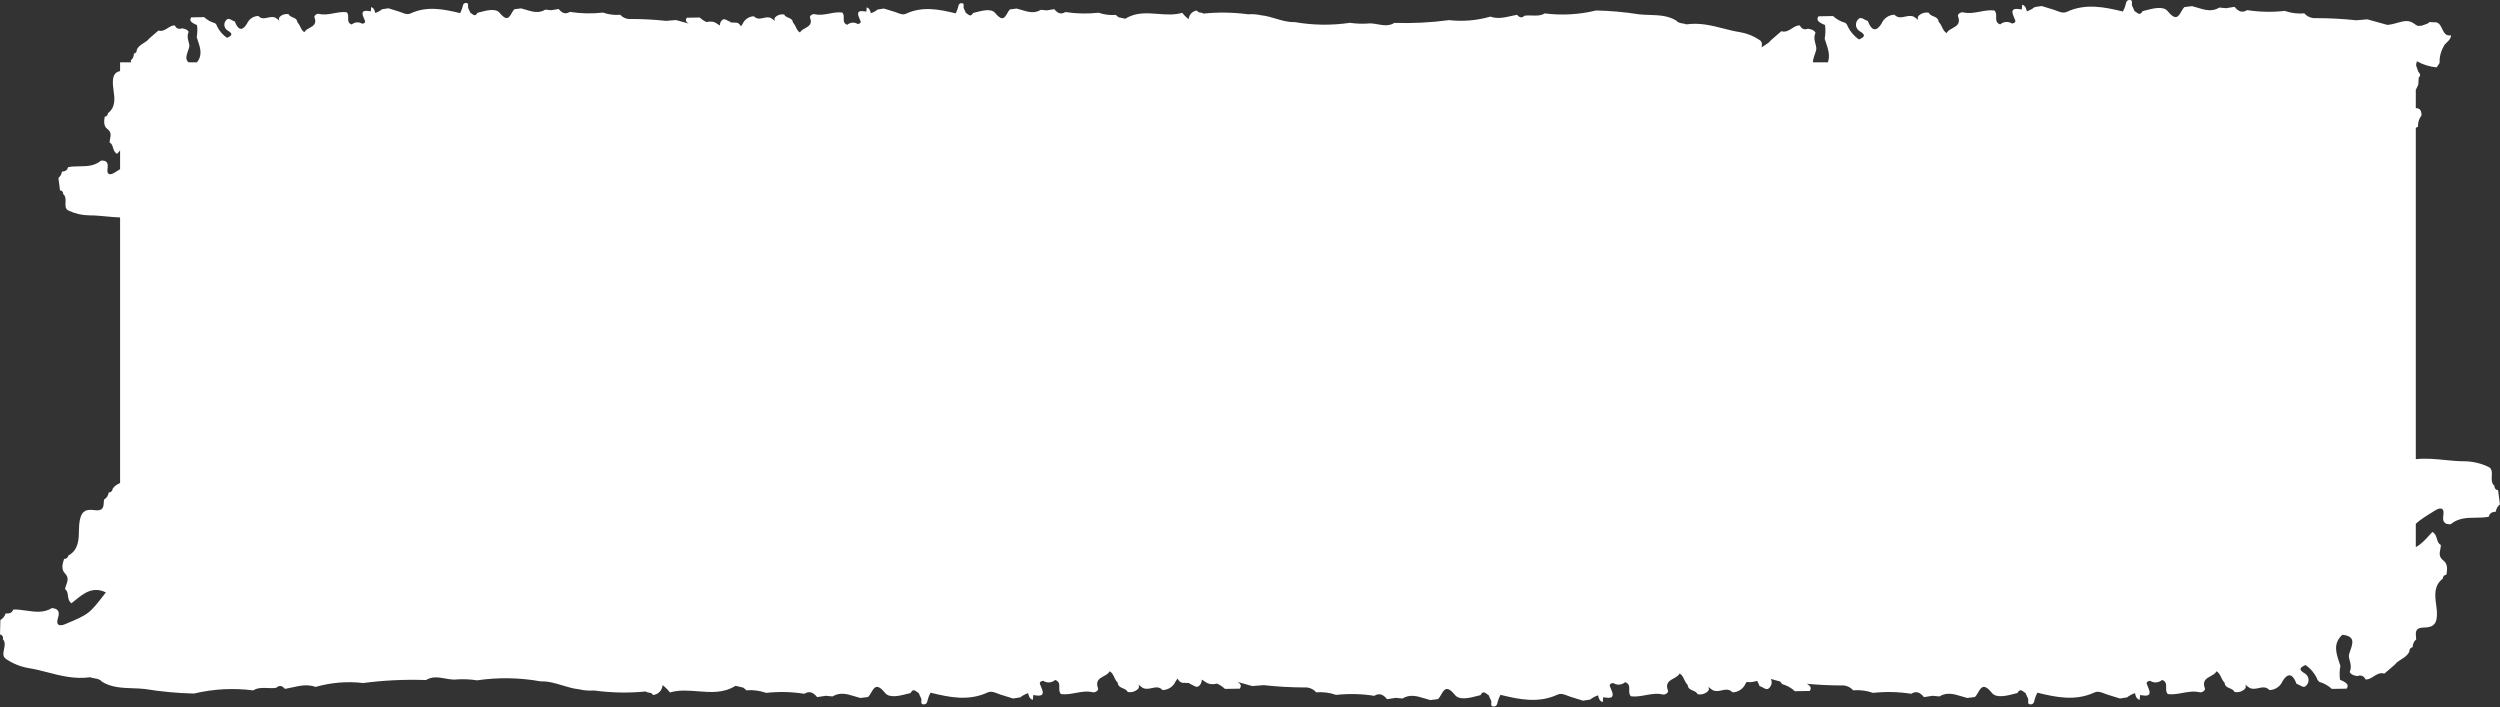 <?xml version="1.0" encoding="UTF-8"?> <svg xmlns="http://www.w3.org/2000/svg" width="1750" height="495" viewBox="0 0 1750 495" fill="none"><rect x="0" y="0" width="1750" height="495" fill="#333333" stroke="none"/> <path fill-rule="evenodd" clip-rule="evenodd" d="M1283.14 11.224C1285.57 13.487 1288.51 15.125 1291.71 15.996C1292.55 16.614 1293.16 17.505 1293.42 18.517C1295.2 22.193 1297.91 25.335 1301.29 27.63C1305.08 25.949 1306.51 24.539 1301.67 21.768C1301 21.352 1300.44 20.793 1300.01 20.131C1299.59 19.469 1299.31 18.721 1299.21 17.941C1299.11 17.16 1299.19 16.367 1299.43 15.619C1299.68 14.871 1300.08 14.187 1300.62 13.616C1302.1 11.87 1303.65 12.762 1305.15 13.626C1305.93 14.077 1306.7 14.52 1307.44 14.576C1309.65 20.593 1312.85 23.359 1317.12 16.417C1317.88 14.64 1319.13 13.118 1320.72 12.031C1322.32 10.945 1324.19 10.341 1326.12 10.29C1328.4 12.766 1330.97 12.207 1333.59 11.639C1335.7 11.182 1337.84 10.718 1339.88 11.822C1340.94 12.484 1341.92 13.263 1342.8 14.143C1342.55 13.711 1342.42 13.219 1342.42 12.72C1342.42 12.22 1342.56 11.73 1342.82 11.302C1343.74 10.311 1344.9 9.574 1346.18 9.16C1347.47 8.746 1348.84 8.668 1350.16 8.936C1350.77 10.312 1352.1 10.865 1353.43 11.419C1355.13 12.126 1356.83 12.834 1357.04 15.254C1358.31 16.592 1358.95 17.949 1359.54 19.202C1360.28 20.768 1360.94 22.171 1362.65 23.171C1363.35 21.634 1365 20.725 1366.67 19.805C1369.61 18.189 1372.61 16.541 1370.61 11.388C1370.06 9.937 1372.58 8.223 1374.29 8.678C1378.3 9.605 1382.18 8.879 1386.05 8.155C1389.36 7.535 1392.67 6.916 1396.05 7.333C1397.38 8.454 1397.35 10.139 1397.32 11.817C1397.27 13.998 1397.23 16.167 1400.17 17.071C1401.29 16.084 1402.7 15.491 1404.18 15.382C1405.67 15.274 1407.15 15.657 1408.4 16.472C1411.51 15.953 1410.86 14.546 1410.2 13.119C1410.03 12.76 1409.86 12.399 1409.76 12.05C1406.67 5.29 1411.02 5.967 1415.21 6.62L1415.27 6.629L1415.51 3.288C1417.82 3.999 1418.27 5.844 1418.73 7.695L1418.78 7.925C1420.76 7.278 1422.61 6.28 1424.24 4.979L1429.17 4.219L1437.82 6.88C1438.48 7.085 1439.15 7.348 1439.83 7.614C1442.06 8.493 1444.36 9.399 1446.78 8.286C1459.89 2.215 1472.94 4.881 1486.05 8.063C1486.87 6.535 1487.52 4.917 1487.96 3.241C1488.26 1.126 1489.02 -0.204 1491.16 0.026C1492.5 0.17 1492.43 1.254 1492.36 2.357V2.357V2.358C1492.31 3.012 1492.27 3.672 1492.52 4.147C1493.13 5.301 1493.66 6.488 1494.13 7.703C1494.52 7.926 1494.91 8.221 1495.29 8.517C1496.78 9.648 1498.26 10.779 1499.79 7.808C1500.26 7.686 1500.75 7.558 1501.25 7.426C1507.08 5.882 1514.29 3.974 1517.37 7.809C1523.05 14.82 1524.94 11.523 1526.88 8.131C1527.57 6.934 1528.26 5.726 1529.13 4.955L1534.39 4.294C1535.69 4.608 1537 5.008 1538.32 5.41C1543.34 6.944 1548.42 8.497 1553.58 5.291C1554.41 5.354 1555.26 5.442 1556.11 5.53C1556.83 5.605 1557.55 5.68 1558.28 5.741L1564.19 4.786C1566.56 7.722 1569.31 9.422 1573.02 7.077C1581.72 8.432 1590.57 8.618 1599.32 7.629C1603.71 9.171 1608.38 9.759 1613.02 9.355C1614.05 10.521 1615.33 11.43 1616.77 12.009C1618.21 12.589 1619.77 12.823 1621.31 12.691C1630.67 12.694 1640.01 13.196 1649.31 14.193C1651.93 14.003 1654.55 13.813 1657.13 13.538L1671.16 17.43C1673.64 17.248 1675.94 16.599 1678.11 15.984C1682.33 14.794 1686.08 13.736 1689.74 16.461C1690.62 17.125 1691.56 17.701 1692.56 18.181L1695.56 17.897C1696.14 17.591 1696.77 17.395 1697.41 17.198C1698.55 16.843 1699.69 16.488 1700.5 15.501C1701.55 15.443 1702.61 15.483 1703.66 15.621C1707.09 15.172 1708.3 17.684 1709.5 20.2C1710.76 22.803 1712.01 25.411 1715.72 24.745C1715.66 26.934 1714.27 28.266 1712.89 29.588C1711.86 30.567 1710.85 31.541 1710.38 32.852C1708.44 36.283 1707.51 40.19 1707.69 44.125L1705.7 47.141C1700.83 46.745 1696.1 45.29 1691.85 42.879C1691.51 43.984 1691.21 44.96 1691.32 45.991L1692.84 50.301C1694.03 51.522 1694.79 52.753 1693.13 54.233L1692.79 59.254C1692.23 60.575 1691.65 61.771 1691.06 62.839V75.705C1694.1 75.663 1695.11 77.63 1695.05 80.807C1693.29 83.064 1692.43 85.885 1692.61 88.739C1692.06 88.976 1691.54 89.208 1691.06 89.437V321.405C1698.14 320.689 1704.94 321.356 1711.62 322.01C1716.17 322.456 1720.65 322.895 1725.12 322.888C1730.93 322.963 1736.66 324.3 1741.91 326.805C1744.49 328.054 1744.37 330.581 1744.24 333.234C1744.12 335.747 1743.99 338.374 1746.16 340.137C1746.1 340.498 1746.12 340.866 1746.22 341.217C1746.32 341.569 1746.49 341.895 1746.73 342.174C1746.96 342.452 1747.26 342.678 1747.59 342.834C1747.92 342.99 1748.28 343.074 1748.64 343.079L1749.94 353.106C1749.15 353.715 1748.49 354.474 1748 355.34C1747.5 356.205 1747.19 357.159 1747.07 358.148C1744.76 358.37 1742.69 358.959 1742.2 361.701C1739.21 362.307 1736.11 362.345 1733.01 362.383C1726.91 362.458 1720.8 362.533 1715.54 366.946C1710.44 367.313 1709.66 364.465 1710.43 360.144C1711.04 354.69 1707.45 355.529 1704.66 357.269C1697.8 361.511 1693.98 363.888 1691.06 366.646V382.938C1694.72 381.11 1697.67 377.84 1700.57 374.627C1701.26 373.856 1701.96 373.089 1702.65 372.346C1704.78 373.526 1705.34 375.442 1705.86 377.257C1706.36 378.974 1706.84 380.6 1708.58 381.425C1708.61 382.463 1708.4 383.523 1708.2 384.585L1708.19 384.586C1707.67 387.251 1707.15 389.928 1710.33 392.316C1713.51 394.677 1713.15 398.618 1712.52 402.259C1711.82 402.315 1711.16 402.635 1710.67 403.154C1710.19 403.674 1709.92 404.357 1709.92 405.066C1703.48 410.005 1704.48 417.204 1705.32 423.366C1705.53 424.851 1705.72 426.276 1705.81 427.594C1706.33 436.369 1703.86 439.217 1696.82 439.274C1690.56 439.324 1690.88 442.571 1691.23 446.211C1691.28 446.657 1691.32 447.108 1691.35 447.559C1690.56 448.223 1689.92 449.057 1689.49 450C1689.06 450.944 1688.84 451.972 1688.86 453.008C1688.16 453.118 1687.53 453.497 1687.09 454.064C1686.66 454.631 1686.47 455.342 1686.55 456.05C1685.39 458.702 1683.17 460.105 1680.97 461.495C1679.3 462.545 1677.65 463.586 1676.48 465.152L1669.08 471.532C1666.1 470.607 1663.78 472.075 1661.53 473.501C1659.69 474.668 1657.89 475.807 1655.81 475.584C1655.63 475.043 1655.33 474.546 1654.94 474.128C1654.55 473.71 1654.07 473.381 1653.55 473.162C1653.02 472.943 1652.45 472.839 1651.88 472.859C1651.31 472.878 1650.75 473.019 1650.23 473.273C1646.64 472.735 1645.55 471.817 1644.76 470.413C1646.14 467.269 1645.44 464.705 1644.82 462.413C1644.32 460.573 1643.87 458.909 1644.58 457.26C1644.79 456.592 1645.02 455.91 1645.26 455.225C1646.98 450.294 1648.75 445.227 1639.62 444.359C1633.06 450.402 1635.25 457.004 1637.45 463.615C1637.73 464.461 1638.01 465.307 1638.27 466.153C1637.66 469.347 1637.57 472.619 1638.01 475.84C1643.98 478.275 1643.95 480.002 1642.66 482.06L1632.26 482.23C1629.8 479.925 1626.82 478.253 1623.58 477.36C1622.72 476.729 1622.11 475.823 1621.84 474.795C1620.05 471.056 1617.3 467.857 1613.88 465.517C1610.02 467.213 1608.57 468.642 1613.47 471.47C1614.15 471.894 1614.72 472.463 1615.15 473.137C1615.58 473.81 1615.86 474.571 1615.96 475.364C1616.06 476.156 1615.98 476.962 1615.73 477.721C1615.48 478.48 1615.07 479.174 1614.51 479.753C1613.01 481.521 1611.44 480.611 1609.92 479.73C1609.12 479.27 1608.34 478.818 1607.59 478.758C1605.37 472.641 1602.12 469.823 1597.76 476.862C1596.99 478.665 1595.72 480.207 1594.09 481.306C1592.47 482.405 1590.56 483.014 1588.6 483.06C1586.3 480.54 1583.69 481.099 1581.02 481.67C1578.88 482.128 1576.7 482.594 1574.63 481.467C1573.56 480.791 1572.57 479.997 1571.68 479.101C1571.93 479.54 1572.07 480.04 1572.06 480.548C1572.06 481.055 1571.91 481.552 1571.65 481.987C1570.71 482.99 1569.54 483.736 1568.23 484.153C1566.92 484.57 1565.53 484.645 1564.18 484.369C1563.57 482.97 1562.22 482.405 1560.87 481.838C1559.15 481.116 1557.42 480.392 1557.22 477.934C1555.94 476.571 1555.29 475.191 1554.69 473.917C1553.95 472.324 1553.28 470.897 1551.55 469.877C1550.83 471.436 1549.14 472.355 1547.44 473.284C1544.46 474.918 1541.41 476.584 1543.42 481.823C1543.98 483.297 1541.41 485.032 1539.68 484.565C1535.61 483.612 1531.67 484.339 1527.73 485.064C1524.37 485.684 1521 486.304 1517.57 485.871C1516.23 484.729 1516.26 483.018 1516.3 481.313C1516.35 479.099 1516.4 476.896 1513.42 475.969C1512.28 476.969 1510.85 477.567 1509.34 477.673C1507.83 477.779 1506.32 477.386 1505.06 476.555C1501.9 477.074 1502.55 478.504 1503.22 479.955C1503.39 480.321 1503.56 480.688 1503.67 481.042C1506.78 487.917 1502.37 487.217 1498.11 486.543L1498.05 486.533L1497.79 489.926C1495.45 489.198 1495 487.322 1494.54 485.441L1494.49 485.208C1492.47 485.859 1490.59 486.868 1488.93 488.185L1483.92 488.943L1475.15 486.216C1474.48 486.006 1473.8 485.737 1473.11 485.465C1470.85 484.566 1468.51 483.639 1466.05 484.764C1452.72 490.894 1439.47 488.15 1426.16 484.882C1425.32 486.431 1424.67 488.073 1424.21 489.774C1423.9 491.922 1423.12 493.271 1420.95 493.031C1419.59 492.881 1419.67 491.78 1419.74 490.66C1419.79 489.996 1419.83 489.324 1419.58 488.841C1418.97 487.667 1418.43 486.46 1417.96 485.225C1417.56 484.998 1417.17 484.697 1416.78 484.396C1415.28 483.242 1413.78 482.09 1412.21 485.103C1411.73 485.225 1411.23 485.355 1410.73 485.487C1404.8 487.039 1397.48 488.957 1394.36 485.053C1388.61 477.917 1386.68 481.261 1384.69 484.701C1383.99 485.914 1383.28 487.139 1382.4 487.92L1377.06 488.577C1375.73 488.255 1374.41 487.844 1373.07 487.433C1367.98 485.86 1362.82 484.269 1357.57 487.512C1356.73 487.446 1355.87 487.354 1355 487.261C1354.27 487.184 1353.54 487.106 1352.8 487.041L1346.79 487.995C1344.39 485.006 1341.6 483.272 1337.83 485.644C1328.99 484.243 1320.01 484.03 1311.12 485.011C1306.66 483.433 1301.92 482.822 1297.21 483.22C1296.17 482.033 1294.87 481.106 1293.41 480.514C1291.95 479.921 1290.37 479.679 1288.79 479.808C1280.76 479.784 1272.73 479.398 1264.73 478.651C1268.09 480.495 1267.89 481.973 1266.82 483.679L1256.42 483.843C1253.97 481.536 1250.99 479.863 1247.74 478.968C1247.09 478.489 1246.58 477.851 1246.26 477.122L1239.61 475.259C1239.88 475.794 1240.05 476.371 1240.12 476.967C1240.22 477.76 1240.14 478.565 1239.89 479.324C1239.64 480.083 1239.23 480.776 1238.68 481.355C1237.18 483.123 1235.6 482.212 1234.08 481.329C1233.29 480.869 1232.5 480.417 1231.75 480.357C1231.22 478.892 1230.63 477.617 1229.98 476.62C1227.41 477.322 1225 477.85 1222.66 477.349C1222.55 477.504 1222.44 477.665 1222.33 477.832C1222.2 478.031 1222.06 478.238 1221.93 478.454C1221.16 480.257 1219.88 481.799 1218.26 482.897C1216.63 483.994 1214.73 484.602 1212.77 484.647C1210.46 482.125 1207.85 482.683 1205.18 483.252C1203.04 483.709 1200.86 484.174 1198.8 483.045C1197.73 482.369 1196.74 481.575 1195.84 480.678C1196.1 481.118 1196.23 481.617 1196.22 482.125C1196.22 482.632 1196.08 483.129 1195.81 483.564C1194.88 484.566 1193.7 485.311 1192.39 485.728C1191.08 486.144 1189.69 486.218 1188.34 485.941C1187.73 484.542 1186.38 483.976 1185.03 483.409C1183.31 482.685 1181.59 481.961 1181.38 479.502C1180.1 478.139 1179.46 476.758 1178.86 475.484C1178.11 473.891 1177.45 472.463 1175.72 471.442C1174.99 473.001 1173.31 473.919 1171.61 474.847C1168.62 476.479 1165.57 478.143 1167.58 483.383C1168.14 484.858 1165.57 486.591 1163.84 486.123C1159.77 485.168 1155.83 485.892 1151.89 486.615C1148.53 487.233 1145.16 487.851 1141.73 487.416C1140.39 486.273 1140.43 484.562 1140.46 482.857C1140.51 480.643 1140.56 478.44 1137.58 477.511C1136.44 478.51 1135.01 479.108 1133.5 479.213C1131.99 479.318 1130.49 478.924 1129.23 478.092C1126.06 478.609 1126.72 480.04 1127.38 481.491C1127.55 481.857 1127.72 482.225 1127.83 482.579C1130.94 489.456 1126.53 488.753 1122.27 488.076L1122.21 488.067L1121.95 491.459C1119.61 490.729 1119.16 488.854 1118.7 486.973L1118.65 486.739C1116.63 487.389 1114.75 488.397 1113.09 489.713L1108.08 490.468L1099.31 487.736C1098.64 487.526 1097.96 487.256 1097.27 486.984C1095.01 486.083 1092.68 485.155 1090.21 486.278C1076.88 492.4 1063.63 489.648 1050.32 486.373C1049.48 487.922 1048.83 489.563 1048.37 491.263C1048.06 493.411 1047.28 494.76 1045.11 494.519C1043.75 494.367 1043.82 493.267 1043.9 492.147C1043.95 491.483 1043.99 490.811 1043.74 490.328C1043.13 489.154 1042.59 487.946 1042.12 486.711C1041.72 486.484 1041.33 486.182 1040.94 485.881C1039.44 484.726 1037.94 483.573 1036.37 486.585C1035.89 486.708 1035.39 486.837 1034.89 486.968C1028.96 488.517 1021.63 490.431 1018.52 486.525C1012.77 479.385 1010.84 482.728 1008.85 486.167C1008.15 487.38 1007.44 488.604 1006.56 489.385L1001.22 490.038C999.893 489.716 998.564 489.305 997.231 488.892C992.138 487.317 986.984 485.722 981.732 488.962C980.885 488.895 980.025 488.803 979.156 488.71L979.154 488.71C978.429 488.632 977.696 488.553 976.96 488.489L970.949 489.439C968.552 486.449 965.765 484.713 961.989 487.082C953.154 485.677 944.171 485.458 935.279 486.434C930.823 484.853 926.082 484.239 921.371 484.634C920.333 483.446 919.032 482.519 917.571 481.926C916.109 481.332 914.53 481.09 912.958 481.218C903.458 481.183 893.967 480.643 884.525 479.598C881.863 479.783 879.201 479.967 876.585 480.238L866.336 477.358C869.109 479.052 868.869 480.455 867.862 482.06L857.466 482.23C855.843 480.707 853.991 479.46 851.984 478.532C848.993 479.17 846.205 479.207 843.47 477.16C842.751 476.614 841.99 476.125 841.195 475.699C841.238 476.382 841.15 477.069 840.935 477.721C840.686 478.48 840.271 479.174 839.72 479.753C838.219 481.521 836.646 480.611 835.122 479.73C834.327 479.27 833.546 478.818 832.796 478.758C832.714 478.533 832.63 478.312 832.546 478.095L832.543 478.098C831.47 478.154 830.394 478.11 829.329 477.966C826.641 478.31 825.302 476.863 824.27 475.007C823.848 475.527 823.415 476.143 822.97 476.862C822.197 478.665 820.924 480.207 819.3 481.306C817.676 482.405 815.77 483.014 813.81 483.06C811.507 480.54 808.891 481.099 806.227 481.67C804.083 482.128 801.908 482.594 799.839 481.467C798.769 480.791 797.779 479.997 796.886 479.101C797.14 479.54 797.271 480.04 797.266 480.548C797.261 481.055 797.12 481.552 796.857 481.987C795.92 482.99 794.742 483.736 793.434 484.153C792.127 484.57 790.734 484.645 789.39 484.369C788.776 482.97 787.428 482.405 786.078 481.838C784.356 481.116 782.63 480.392 782.421 477.934C781.141 476.571 780.495 475.191 779.898 473.917C779.152 472.324 778.484 470.897 776.752 469.877C776.031 471.436 774.35 472.355 772.65 473.284C769.66 474.918 766.613 476.584 768.627 481.823C769.181 483.297 766.617 485.032 764.881 484.565C760.811 483.612 756.871 484.339 752.937 485.064C749.571 485.684 746.21 486.304 742.776 485.871C741.432 484.729 741.47 483.018 741.507 481.313C741.555 479.099 741.603 476.896 738.621 475.969C737.485 476.969 736.052 477.567 734.542 477.673C733.033 477.779 731.53 477.386 730.266 476.555C727.101 477.074 727.758 478.504 728.425 479.955C728.594 480.321 728.762 480.688 728.871 481.042C731.989 487.917 727.573 487.217 723.318 486.543L723.258 486.533L722.999 489.926C720.656 489.198 720.203 487.322 719.749 485.441L719.722 485.33L719.692 485.208C717.677 485.859 715.796 486.868 714.137 488.185L709.128 488.943L700.356 486.216C699.682 486.006 699.004 485.737 698.32 485.465L698.319 485.465C696.054 484.566 693.72 483.639 691.26 484.764C677.926 490.894 664.674 488.15 651.369 484.882C650.53 486.431 649.874 488.073 649.414 489.774C649.108 491.922 648.327 493.271 646.16 493.031C644.799 492.881 644.874 491.78 644.949 490.66C644.994 489.996 645.04 489.324 644.786 488.841C644.177 487.667 643.634 486.46 643.161 485.225C642.768 484.998 642.375 484.697 641.983 484.396C640.481 483.242 638.98 482.09 637.413 485.103C636.933 485.225 636.439 485.355 635.935 485.487C630.008 487.039 622.682 488.957 619.563 485.053C613.814 477.917 611.883 481.261 609.897 484.701C609.196 485.914 608.489 487.139 607.605 487.92L602.266 488.577C600.94 488.255 599.611 487.844 598.278 487.433C593.184 485.86 588.028 484.269 582.778 487.512C581.931 487.446 581.071 487.354 580.201 487.261C579.475 487.184 578.743 487.106 578.006 487.041L571.995 487.995C569.597 485.006 566.809 483.272 563.034 485.644C554.199 484.243 545.216 484.03 536.324 485.011C531.867 483.433 527.126 482.822 522.415 483.22C521.762 482.473 521.005 481.83 520.17 481.308C519.379 481.162 518.592 480.959 517.803 480.755L517.803 480.754L517.802 480.754C516.807 480.497 515.809 480.239 514.799 480.095C506.468 485.337 497.507 484.62 488.553 483.904C481.93 483.374 475.312 482.844 468.954 484.726C467.485 482.772 465.748 481.036 463.793 479.569C463.69 481.339 462.954 483.012 461.72 484.285C460.487 485.559 458.837 486.346 457.071 486.504C456.493 485.154 455.377 484.999 454.268 484.845C453.454 484.732 452.643 484.619 452.051 484.034C440.016 485.215 427.884 484.984 415.903 483.347C412.399 483.597 408.877 483.319 405.456 482.521C401.435 482.117 397.584 480.952 393.743 479.79C388.757 478.281 383.787 476.778 378.483 476.953C363.779 474.317 348.746 474.073 333.963 476.229C329.517 475.543 325.013 475.315 320.52 475.545C317.546 476.006 314.565 475.471 311.596 474.938C307.079 474.126 302.589 473.319 298.188 476.033C283.497 475.507 268.787 476.204 254.211 478.117C243.046 476.808 231.732 477.734 220.927 480.841C215.316 478.791 209.871 480 204.419 481.211L204.419 481.211C202.77 481.577 201.12 481.943 199.465 482.22C197.691 480.192 195.77 479.247 193.467 481.426C191.444 481.786 189.371 481.701 187.298 481.615C183.839 481.472 180.382 481.329 177.168 483.264C163.365 481.482 149.351 482.235 135.817 485.485C124.248 485.212 112.712 484.143 101.29 482.285C98.545 481.967 95.716 481.87 92.862 481.774C85.493 481.523 77.963 481.268 71.323 477.169C69.982 475.47 68.089 475.153 66.201 474.837C65.15 474.661 64.1 474.485 63.148 474.071C52.236 475.549 42.636 473.062 33.302 470.644C28.881 469.498 24.519 468.368 20.106 467.682C14.373 466.706 8.92 464.497 4.124 461.207C1.766 459.572 2.279 457.095 2.817 454.494C3.327 452.03 3.86 449.455 1.998 447.378C2.109 447.03 2.144 446.663 2.101 446.3C2.057 445.938 1.937 445.589 1.748 445.277C1.558 444.965 1.305 444.697 1.003 444.492C0.702 444.286 0.359 444.148 0 444.086L0.276 433.979C1.149 433.5 1.918 432.852 2.539 432.074C3.159 431.295 3.619 430.401 3.893 429.444C6.21 429.583 8.341 429.321 9.251 426.689C12.298 426.554 15.366 426.997 18.434 427.441C24.478 428.314 30.52 429.187 36.398 425.643C41.498 426.073 41.825 429.007 40.4 433.157C38.95 438.45 42.625 438.178 45.644 436.891C62.403 429.849 62.466 429.766 73.852 415.036L74.11 414.702C64.955 410.198 58.568 415.372 52.385 420.379L52.384 420.38C51.577 421.033 50.775 421.684 49.97 422.309C48.056 420.814 47.802 418.834 47.562 416.96C47.335 415.186 47.12 413.506 45.52 412.42C45.655 411.389 46.025 410.374 46.396 409.357C47.326 406.806 48.261 404.243 45.482 401.389C42.714 398.564 43.679 394.726 44.862 391.227C45.569 391.281 46.271 391.068 46.829 390.629C47.387 390.191 47.76 389.559 47.874 388.858C54.993 384.977 55.132 377.711 55.25 371.493C55.278 369.994 55.306 368.556 55.429 367.241C56.27 358.491 59.158 356.061 66.116 357.097C72.315 358.019 72.503 354.762 72.714 351.11C72.74 350.664 72.766 350.211 72.804 349.76C73.694 349.228 74.454 348.503 75.026 347.638C75.598 346.773 75.968 345.791 76.109 344.763C76.821 344.764 77.507 344.488 78.022 343.995C78.537 343.502 78.841 342.83 78.872 342.118C80.17 340.076 82.072 339.014 84.059 338.117V152.209C80.745 152.103 77.486 151.792 74.263 151.485L74.262 151.485H74.262H74.262H74.262C70.309 151.108 66.409 150.737 62.526 150.754C57.469 150.702 52.485 149.554 47.916 147.387C45.666 146.307 45.766 144.11 45.871 141.803C45.971 139.618 46.075 137.333 44.192 135.806C44.239 135.492 44.219 135.171 44.132 134.866C44.045 134.561 43.894 134.278 43.688 134.036C43.483 133.794 43.228 133.599 42.942 133.464C42.654 133.329 42.342 133.257 42.025 133.253L40.875 124.537C41.558 124.006 42.129 123.345 42.556 122.591C42.982 121.837 43.254 121.007 43.357 120.147C45.366 119.949 47.159 119.432 47.579 117.046C50.177 116.513 52.873 116.472 55.568 116.432C60.876 116.352 66.184 116.272 70.745 112.423C75.183 112.092 75.866 114.566 75.212 118.325C74.694 123.069 77.811 122.331 80.227 120.811C81.646 119.929 82.915 119.14 84.059 118.416V105.363L83.748 105.709C83.145 106.381 82.545 107.05 81.939 107.698C80.091 106.676 79.601 105.012 79.138 103.435C78.7 101.943 78.284 100.531 76.762 99.817C76.736 98.914 76.915 97.992 77.093 97.068C77.542 94.749 77.993 92.42 75.215 90.351C72.451 88.306 72.753 84.879 73.288 81.712C73.903 81.661 74.476 81.382 74.895 80.929C75.314 80.475 75.547 79.882 75.549 79.265C81.129 74.955 80.251 68.698 79.499 63.343L79.499 63.342C79.317 62.051 79.144 60.813 79.069 59.667C78.672 53.342 80.08 50.555 84.059 49.749V43.619H91.714L91.696 43.445L91.696 43.445L91.696 43.445L91.696 43.444C91.657 43.058 91.617 42.666 91.588 42.273C92.279 41.695 92.832 40.968 93.204 40.147C93.577 39.325 93.76 38.431 93.739 37.529C94.351 37.432 94.902 37.102 95.277 36.608C95.651 36.114 95.82 35.495 95.749 34.879C96.747 32.571 98.676 31.346 100.588 30.131C102.03 29.215 103.462 28.306 104.477 26.942L110.903 21.377C113.491 22.174 115.503 20.892 117.458 19.647C119.058 18.628 120.62 17.633 122.429 17.822C122.588 18.293 122.847 18.724 123.187 19.086C123.527 19.448 123.941 19.734 124.401 19.923C124.86 20.112 125.355 20.201 125.852 20.183C126.349 20.165 126.836 20.04 127.281 19.819C130.407 20.278 131.356 21.073 132.049 22.292C130.858 25.03 131.467 27.257 132.012 29.249C132.449 30.847 132.845 32.293 132.235 33.728C132.056 34.31 131.851 34.904 131.645 35.5C130.561 38.637 129.454 41.838 132.041 43.619H137.836C141.949 38.716 140.187 33.454 138.422 28.186C138.176 27.451 137.93 26.716 137.7 25.981C138.223 23.203 138.293 20.358 137.905 17.557C132.709 15.455 132.731 13.953 133.849 12.16L142.888 11.988C145.028 13.987 147.624 15.433 150.45 16.202C151.195 16.748 151.73 17.535 151.964 18.429C153.534 21.675 155.93 24.45 158.912 26.477C162.259 24.993 163.523 23.747 159.249 21.3C158.659 20.933 158.159 20.439 157.784 19.854C157.408 19.27 157.167 18.609 157.079 17.92C156.99 17.231 157.056 16.53 157.271 15.87C157.487 15.209 157.846 14.605 158.324 14.1C159.624 12.559 160.994 13.347 162.321 14.11C163.013 14.507 163.694 14.899 164.346 14.949C166.292 20.262 169.122 22.705 172.895 16.574C173.562 15.005 174.666 13.661 176.075 12.701C177.485 11.742 179.14 11.208 180.844 11.164C182.852 13.35 185.126 12.857 187.441 12.355C189.304 11.951 191.194 11.541 192.995 12.516C193.927 13.101 194.79 13.789 195.569 14.566C195.347 14.185 195.232 13.75 195.235 13.309C195.238 12.868 195.36 12.435 195.587 12.057C196.399 11.182 197.422 10.531 198.558 10.165C199.694 9.8 200.905 9.731 202.074 9.968C202.611 11.183 203.785 11.671 204.96 12.161C206.459 12.784 207.961 13.41 208.149 15.547C209.265 16.729 209.83 17.927 210.352 19.033L210.352 19.034C211.004 20.416 211.588 21.656 213.097 22.539C213.72 21.181 215.179 20.378 216.655 19.567C219.251 18.139 221.897 16.683 220.133 12.133C219.648 10.852 221.874 9.338 223.384 9.74C226.925 10.559 230.349 9.918 233.768 9.278C236.693 8.73 239.614 8.184 242.601 8.552C243.772 9.542 243.744 11.03 243.715 12.512C243.679 14.438 243.642 16.353 246.237 17.152C247.223 16.28 248.467 15.756 249.78 15.661C251.092 15.565 252.399 15.903 253.501 16.623C256.251 16.164 255.676 14.922 255.093 13.662C254.945 13.344 254.798 13.026 254.703 12.718C251.975 6.747 255.816 7.346 259.518 7.922L259.57 7.93L259.787 4.98C261.826 5.607 262.225 7.237 262.624 8.871L262.674 9.074C264.424 8.503 266.058 7.622 267.496 6.473L271.85 5.802L279.484 8.152C280.07 8.333 280.661 8.565 281.257 8.8L281.257 8.8C283.229 9.577 285.26 10.377 287.397 9.393C298.976 4.032 310.504 6.387 322.081 9.197C322.807 7.847 323.373 6.418 323.769 4.939C324.03 3.07 324.706 1.896 326.591 2.099C327.774 2.226 327.712 3.184 327.649 4.157C327.612 4.735 327.574 5.319 327.796 5.739C328.328 6.758 328.803 7.806 329.217 8.879C329.559 9.075 329.901 9.336 330.243 9.597C331.552 10.597 332.859 11.595 334.215 8.972C334.632 8.864 335.06 8.751 335.497 8.635L335.498 8.635L335.499 8.634L335.499 8.634C340.649 7.271 347.014 5.585 349.736 8.973C354.751 15.164 356.422 12.252 358.141 9.256C358.747 8.2 359.359 7.133 360.126 6.451L364.767 5.868C365.92 6.145 367.077 6.499 368.237 6.853C372.67 8.209 377.157 9.58 381.714 6.748C382.45 6.804 383.199 6.882 383.955 6.96C384.586 7.026 385.224 7.092 385.864 7.146L391.088 6.303C393.181 8.896 395.609 10.397 398.886 8.326C406.571 9.523 414.382 9.687 422.111 8.813C425.99 10.175 430.114 10.695 434.21 10.338C435.115 11.368 436.25 12.17 437.522 12.682C438.794 13.194 440.168 13.4 441.534 13.284C449.794 13.287 458.048 13.73 466.261 14.611C468.575 14.443 470.889 14.275 473.163 14.032L482.079 16.506C479.665 15.041 479.87 13.82 480.74 12.422L489.779 12.244C491.195 13.565 492.809 14.643 494.557 15.445C497.156 14.881 499.58 14.84 501.965 16.613C502.591 17.085 503.254 17.508 503.946 17.876C503.907 17.282 503.981 16.685 504.165 16.118C504.38 15.457 504.739 14.853 505.217 14.348C506.516 12.806 507.887 13.593 509.214 14.354C509.907 14.752 510.587 15.143 511.24 15.192C511.312 15.389 511.385 15.581 511.46 15.77L511.463 15.765C512.396 15.714 513.332 15.749 514.258 15.872C516.594 15.565 517.762 16.818 518.665 18.428C519.03 17.975 519.405 17.439 519.789 16.813C520.455 15.243 521.558 13.898 522.967 12.938C524.376 11.978 526.031 11.443 527.735 11.398C529.745 13.582 532.018 13.088 534.333 12.585C536.196 12.18 538.086 11.769 539.887 12.743C540.82 13.327 541.683 14.014 542.462 14.791C542.24 14.41 542.124 13.976 542.127 13.534C542.13 13.093 542.252 12.661 542.479 12.282C543.291 11.407 544.313 10.755 545.449 10.389C546.584 10.022 547.795 9.953 548.965 10.189C549.503 11.404 550.676 11.892 551.852 12.38C553.351 13.003 554.854 13.628 555.043 15.765C556.16 16.946 556.725 18.144 557.248 19.25C557.901 20.633 558.486 21.872 559.995 22.754C560.617 21.396 562.076 20.592 563.552 19.779C566.146 18.35 568.792 16.893 567.025 12.344C566.539 11.063 568.764 9.547 570.274 9.948C573.816 10.765 577.24 10.122 580.659 9.48C583.583 8.931 586.504 8.383 589.49 8.75C590.662 9.738 590.635 11.227 590.607 12.709C590.572 14.634 590.537 16.55 593.132 17.347C594.117 16.475 595.361 15.95 596.673 15.854C597.986 15.757 599.293 16.095 600.395 16.814C603.146 16.354 602.57 15.112 601.985 13.852L601.985 13.852C601.838 13.534 601.69 13.216 601.595 12.908C598.864 6.939 602.705 7.535 606.407 8.109L606.459 8.117L606.675 5.167C608.714 5.793 609.114 7.423 609.514 9.057L609.564 9.26C611.314 8.688 612.947 7.805 614.385 6.656L618.738 5.982L626.374 8.328C626.96 8.508 627.551 8.74 628.147 8.975C630.119 9.75 632.151 10.549 634.287 9.564C645.863 4.196 657.393 6.544 668.971 9.347C669.696 7.997 670.262 6.568 670.657 5.088C670.917 3.219 671.592 2.044 673.477 2.246C674.66 2.373 674.599 3.331 674.536 4.304C674.499 4.882 674.461 5.466 674.684 5.886C675.217 6.904 675.692 7.952 676.107 9.025C676.45 9.221 676.792 9.482 677.133 9.743C678.443 10.742 679.751 11.739 681.105 9.115C681.522 9.007 681.951 8.893 682.388 8.777L682.389 8.777C687.538 7.41 693.902 5.721 696.626 9.107C701.645 15.295 703.314 12.382 705.031 9.385C705.637 8.329 706.248 7.261 707.015 6.579L711.655 5.993C712.809 6.269 713.965 6.622 715.126 6.976C719.56 8.329 724.047 9.698 728.603 6.864C729.339 6.918 730.087 6.996 730.844 7.074C731.475 7.139 732.112 7.205 732.753 7.259L737.977 6.412C740.071 9.004 742.5 10.504 745.775 8.431C753.461 9.623 761.273 9.783 769.001 8.904C772.881 10.264 777.005 10.781 781.1 10.422C781.67 11.069 782.331 11.626 783.059 12.078C783.746 12.203 784.431 12.377 785.117 12.552C785.983 12.773 786.852 12.995 787.73 13.117C794.959 8.535 802.753 9.133 810.54 9.73C816.3 10.172 822.057 10.613 827.579 8.959C828.862 10.654 830.377 12.158 832.081 13.428C832.166 11.889 832.801 10.431 833.87 9.321C834.939 8.211 836.371 7.521 837.906 7.379C838.413 8.551 839.383 8.683 840.348 8.813C841.056 8.909 841.761 9.005 842.278 9.511C852.739 8.451 863.288 8.616 873.71 10.005C876.756 9.778 879.819 10.009 882.796 10.694C886.294 11.033 889.646 12.035 892.988 13.034C897.328 14.332 901.654 15.625 906.265 15.458C919.057 17.707 932.129 17.876 944.977 15.96C948.845 16.542 952.762 16.728 956.667 16.515C959.252 16.105 961.845 16.562 964.428 17.018C968.358 17.71 972.265 18.399 976.083 16.026C988.859 16.442 1001.65 15.794 1014.31 14.088C1024.03 15.194 1033.86 14.357 1043.25 11.624C1048.13 13.391 1052.86 12.324 1057.6 11.255C1059.03 10.932 1060.47 10.609 1061.9 10.364C1063.45 12.122 1065.13 12.938 1067.12 11.037C1068.88 10.718 1070.68 10.786 1072.48 10.855C1075.49 10.969 1078.5 11.083 1081.29 9.392C1093.3 10.902 1105.48 10.207 1117.24 7.342C1127.3 7.546 1137.33 8.442 1147.27 10.025C1149.65 10.294 1152.11 10.37 1154.6 10.446C1161 10.642 1167.55 10.843 1173.34 14.387C1174.51 15.86 1176.15 16.131 1177.8 16.401C1178.71 16.551 1179.62 16.701 1180.45 17.057C1189.94 15.741 1198.29 17.876 1206.41 19.952C1210.26 20.935 1214.06 21.905 1217.9 22.489C1222.88 23.322 1227.63 25.227 1231.81 28.073C1233.65 29.339 1233.49 31.198 1233.11 33.196C1233.8 32.689 1234.52 32.228 1235.25 31.768C1236.88 30.731 1238.5 29.701 1239.65 28.157L1246.93 21.855C1249.86 22.758 1252.14 21.307 1254.35 19.896C1256.16 18.742 1257.93 17.616 1259.98 17.83C1260.16 18.363 1260.45 18.851 1260.84 19.261C1261.22 19.672 1261.69 19.995 1262.21 20.209C1262.73 20.423 1263.29 20.523 1263.85 20.503C1264.42 20.483 1264.97 20.342 1265.47 20.09C1269.01 20.611 1270.09 21.511 1270.87 22.892C1269.52 25.991 1270.21 28.514 1270.83 30.769C1271.32 32.578 1271.77 34.216 1271.08 35.841C1270.88 36.498 1270.65 37.169 1270.42 37.843L1270.41 37.847C1269.72 39.848 1269.02 41.872 1269.07 43.619H1279.49C1281.27 39.074 1279.68 34.322 1278.09 29.566C1277.81 28.733 1277.53 27.901 1277.27 27.069C1277.86 23.923 1277.94 20.701 1277.5 17.53C1271.62 15.149 1271.64 13.449 1272.91 11.419L1283.14 11.224ZM793.271 475.373C793.421 475.433 793.575 475.481 793.733 475.516L793.271 475.373ZM1568.07 475.373C1568.22 475.433 1568.37 475.481 1568.53 475.516L1568.07 475.373ZM545.616 18.023C545.486 17.971 545.351 17.929 545.214 17.899L545.616 18.023Z" fill="white"></path> </svg> 